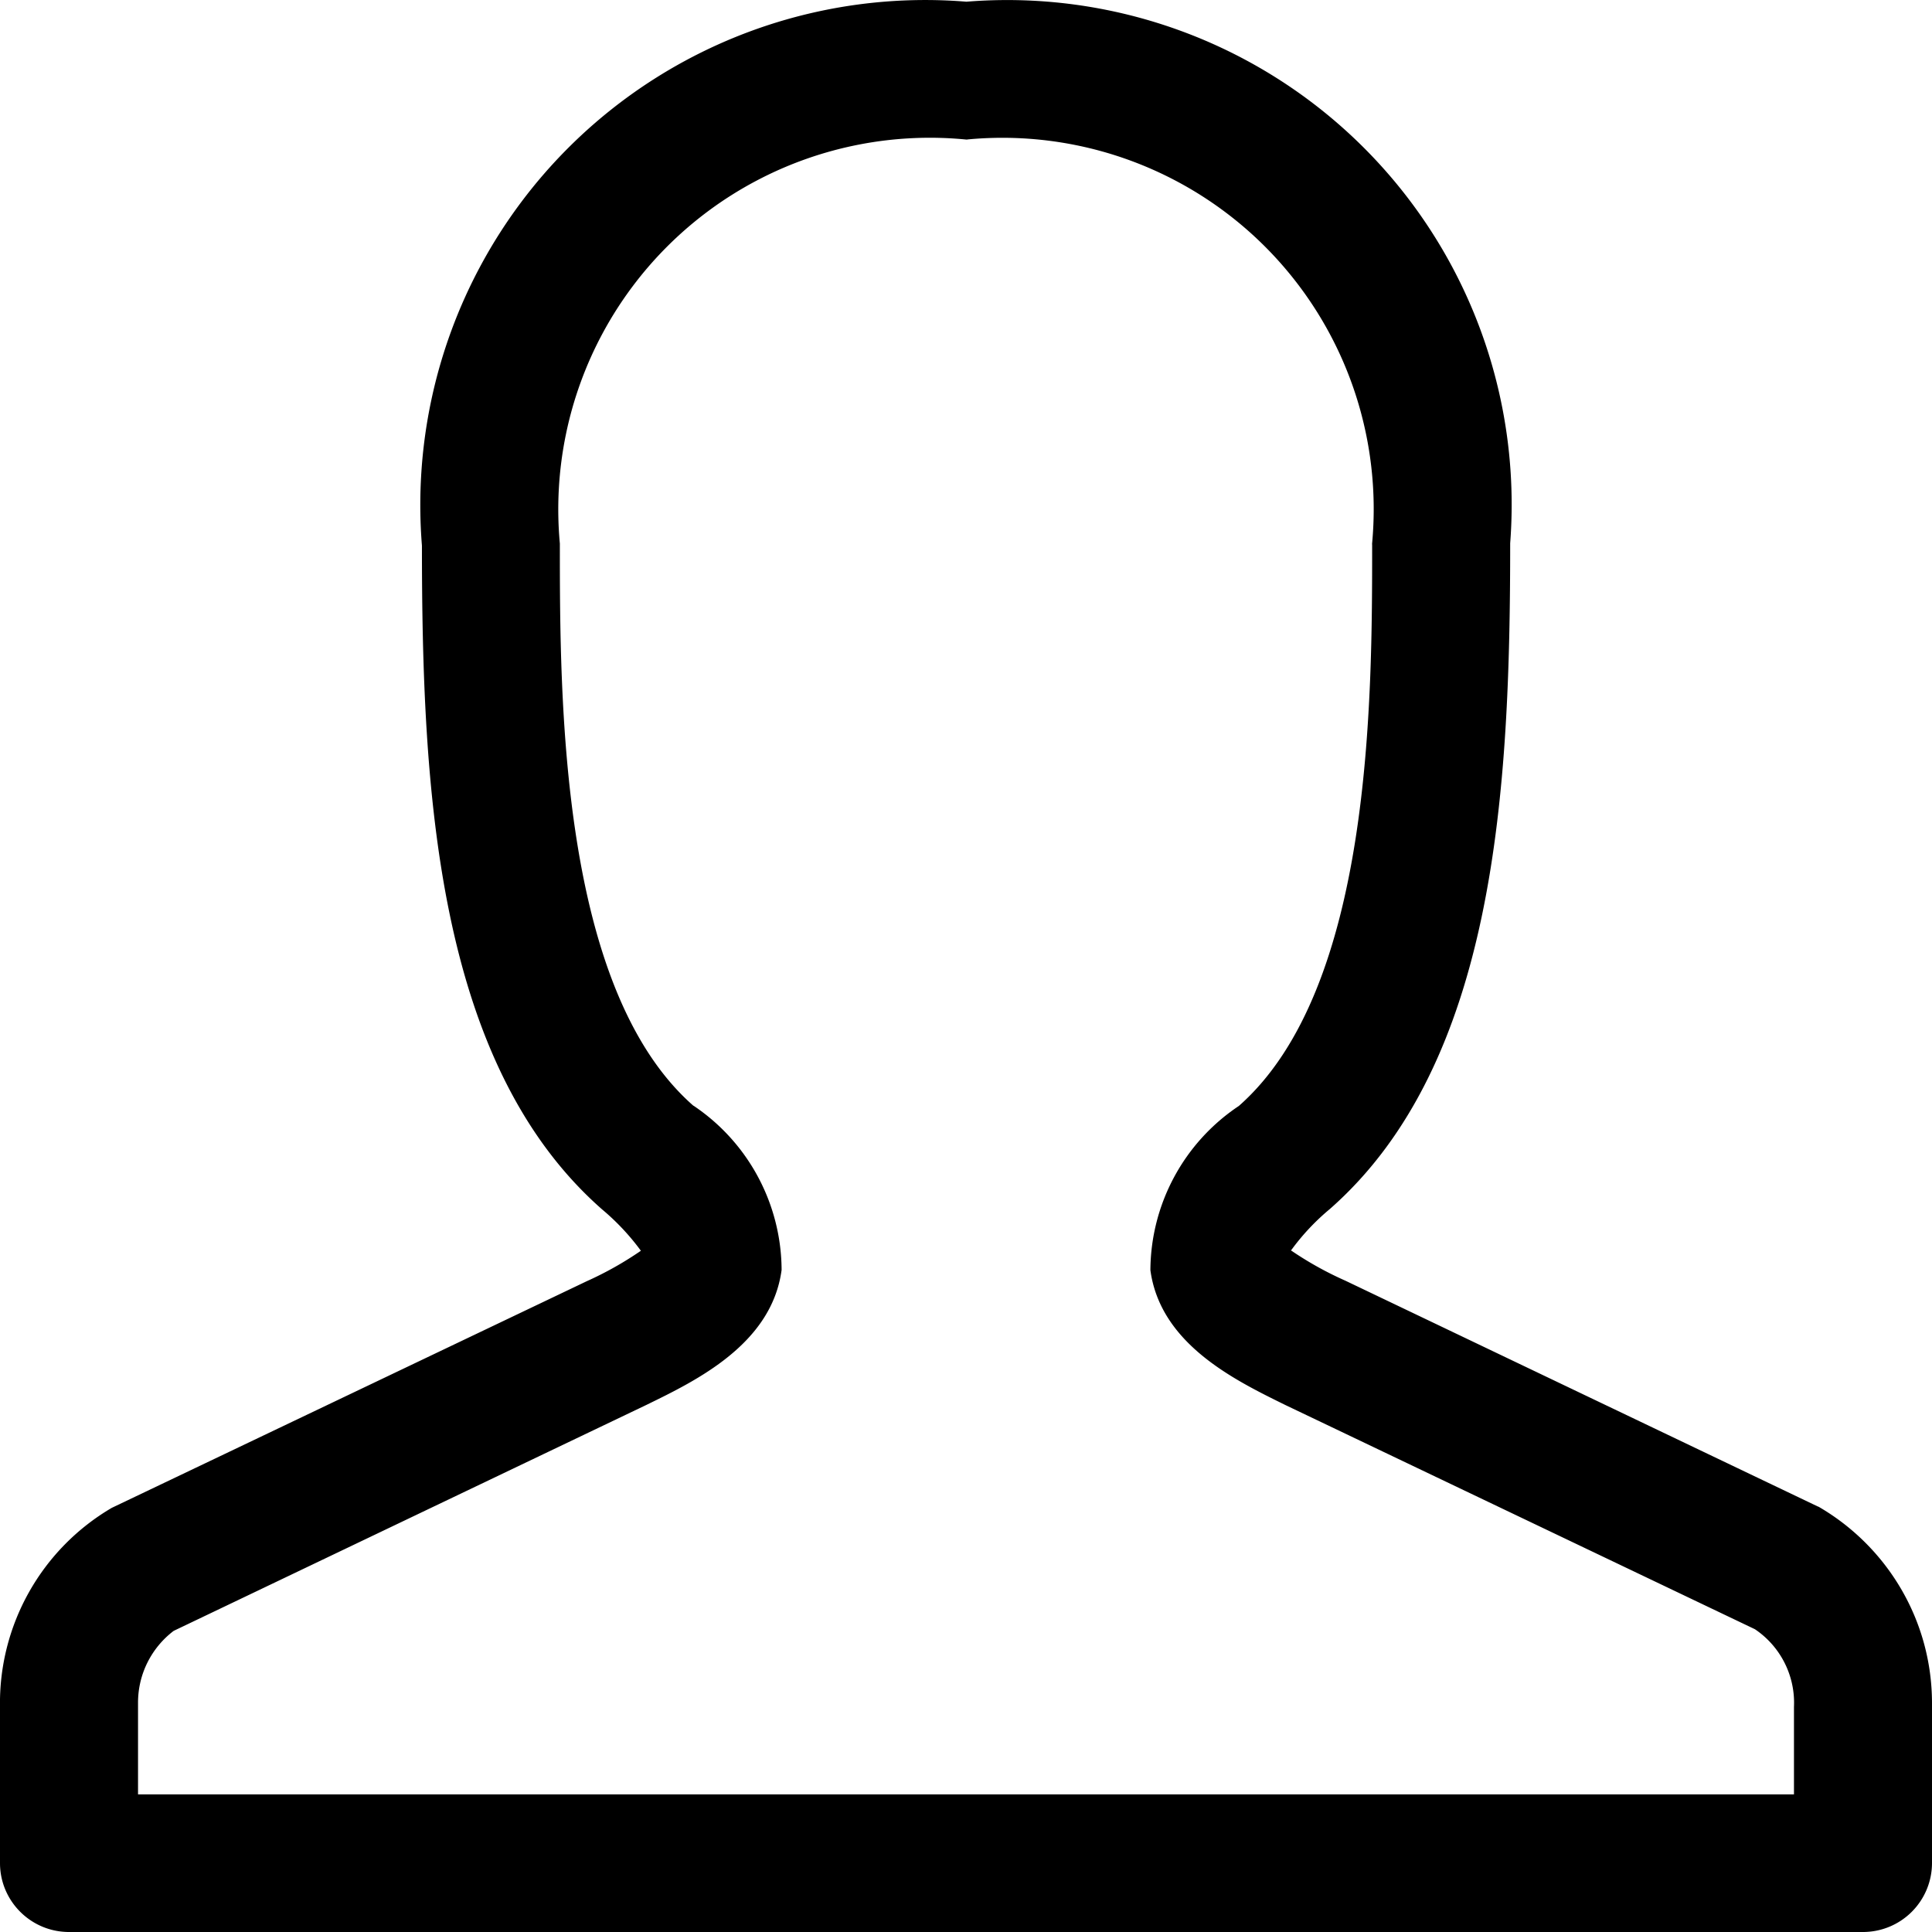 <svg xmlns="http://www.w3.org/2000/svg" viewBox="0 0 18 18"><path d="m16.937 14.036-4.4-2.103a3.201 3.201 0 0 1-.519-.29l.011.006c.103-.142.225-.272.361-.385 1.55-1.363 1.68-3.916 1.68-6.203A4.7 4.7 0 0 0 8.99.017l.016-.001a4.705 4.705 0 0 0-5.075 5.067v-.017c0 2.287.128 4.84 1.679 6.202.135.113.257.243.361.385a3.2 3.2 0 0 1-.505.284l-4.424 2.111A2.108 2.108 0 0 0 0 15.901v1.457c0 .354.288.642.643.642h16.714a.643.643 0 0 0 .643-.642V15.87c0-.78-.423-1.463-1.053-1.83l-.01-.005Zm-.223 2.682H1.286v-.855c0-.272.13-.514.33-.667l.003-.002 4.406-2.106c.463-.226 1.164-.565 1.257-1.256a1.852 1.852 0 0 0-.817-1.528l-.007-.004C5.216 9.208 5.216 6.513 5.216 5.064a3.462 3.462 0 0 1 3.805-3.762L9.006 1.3a3.459 3.459 0 0 1 3.776 3.78l.002-.014c0 1.45 0 4.145-1.242 5.238a1.85 1.85 0 0 0-.824 1.53c.094.692.794 1.028 1.261 1.258l4.371 2.087a.825.825 0 0 1 .364.724V15.9v.817Z" fill-rule="nonzero"/></svg>
